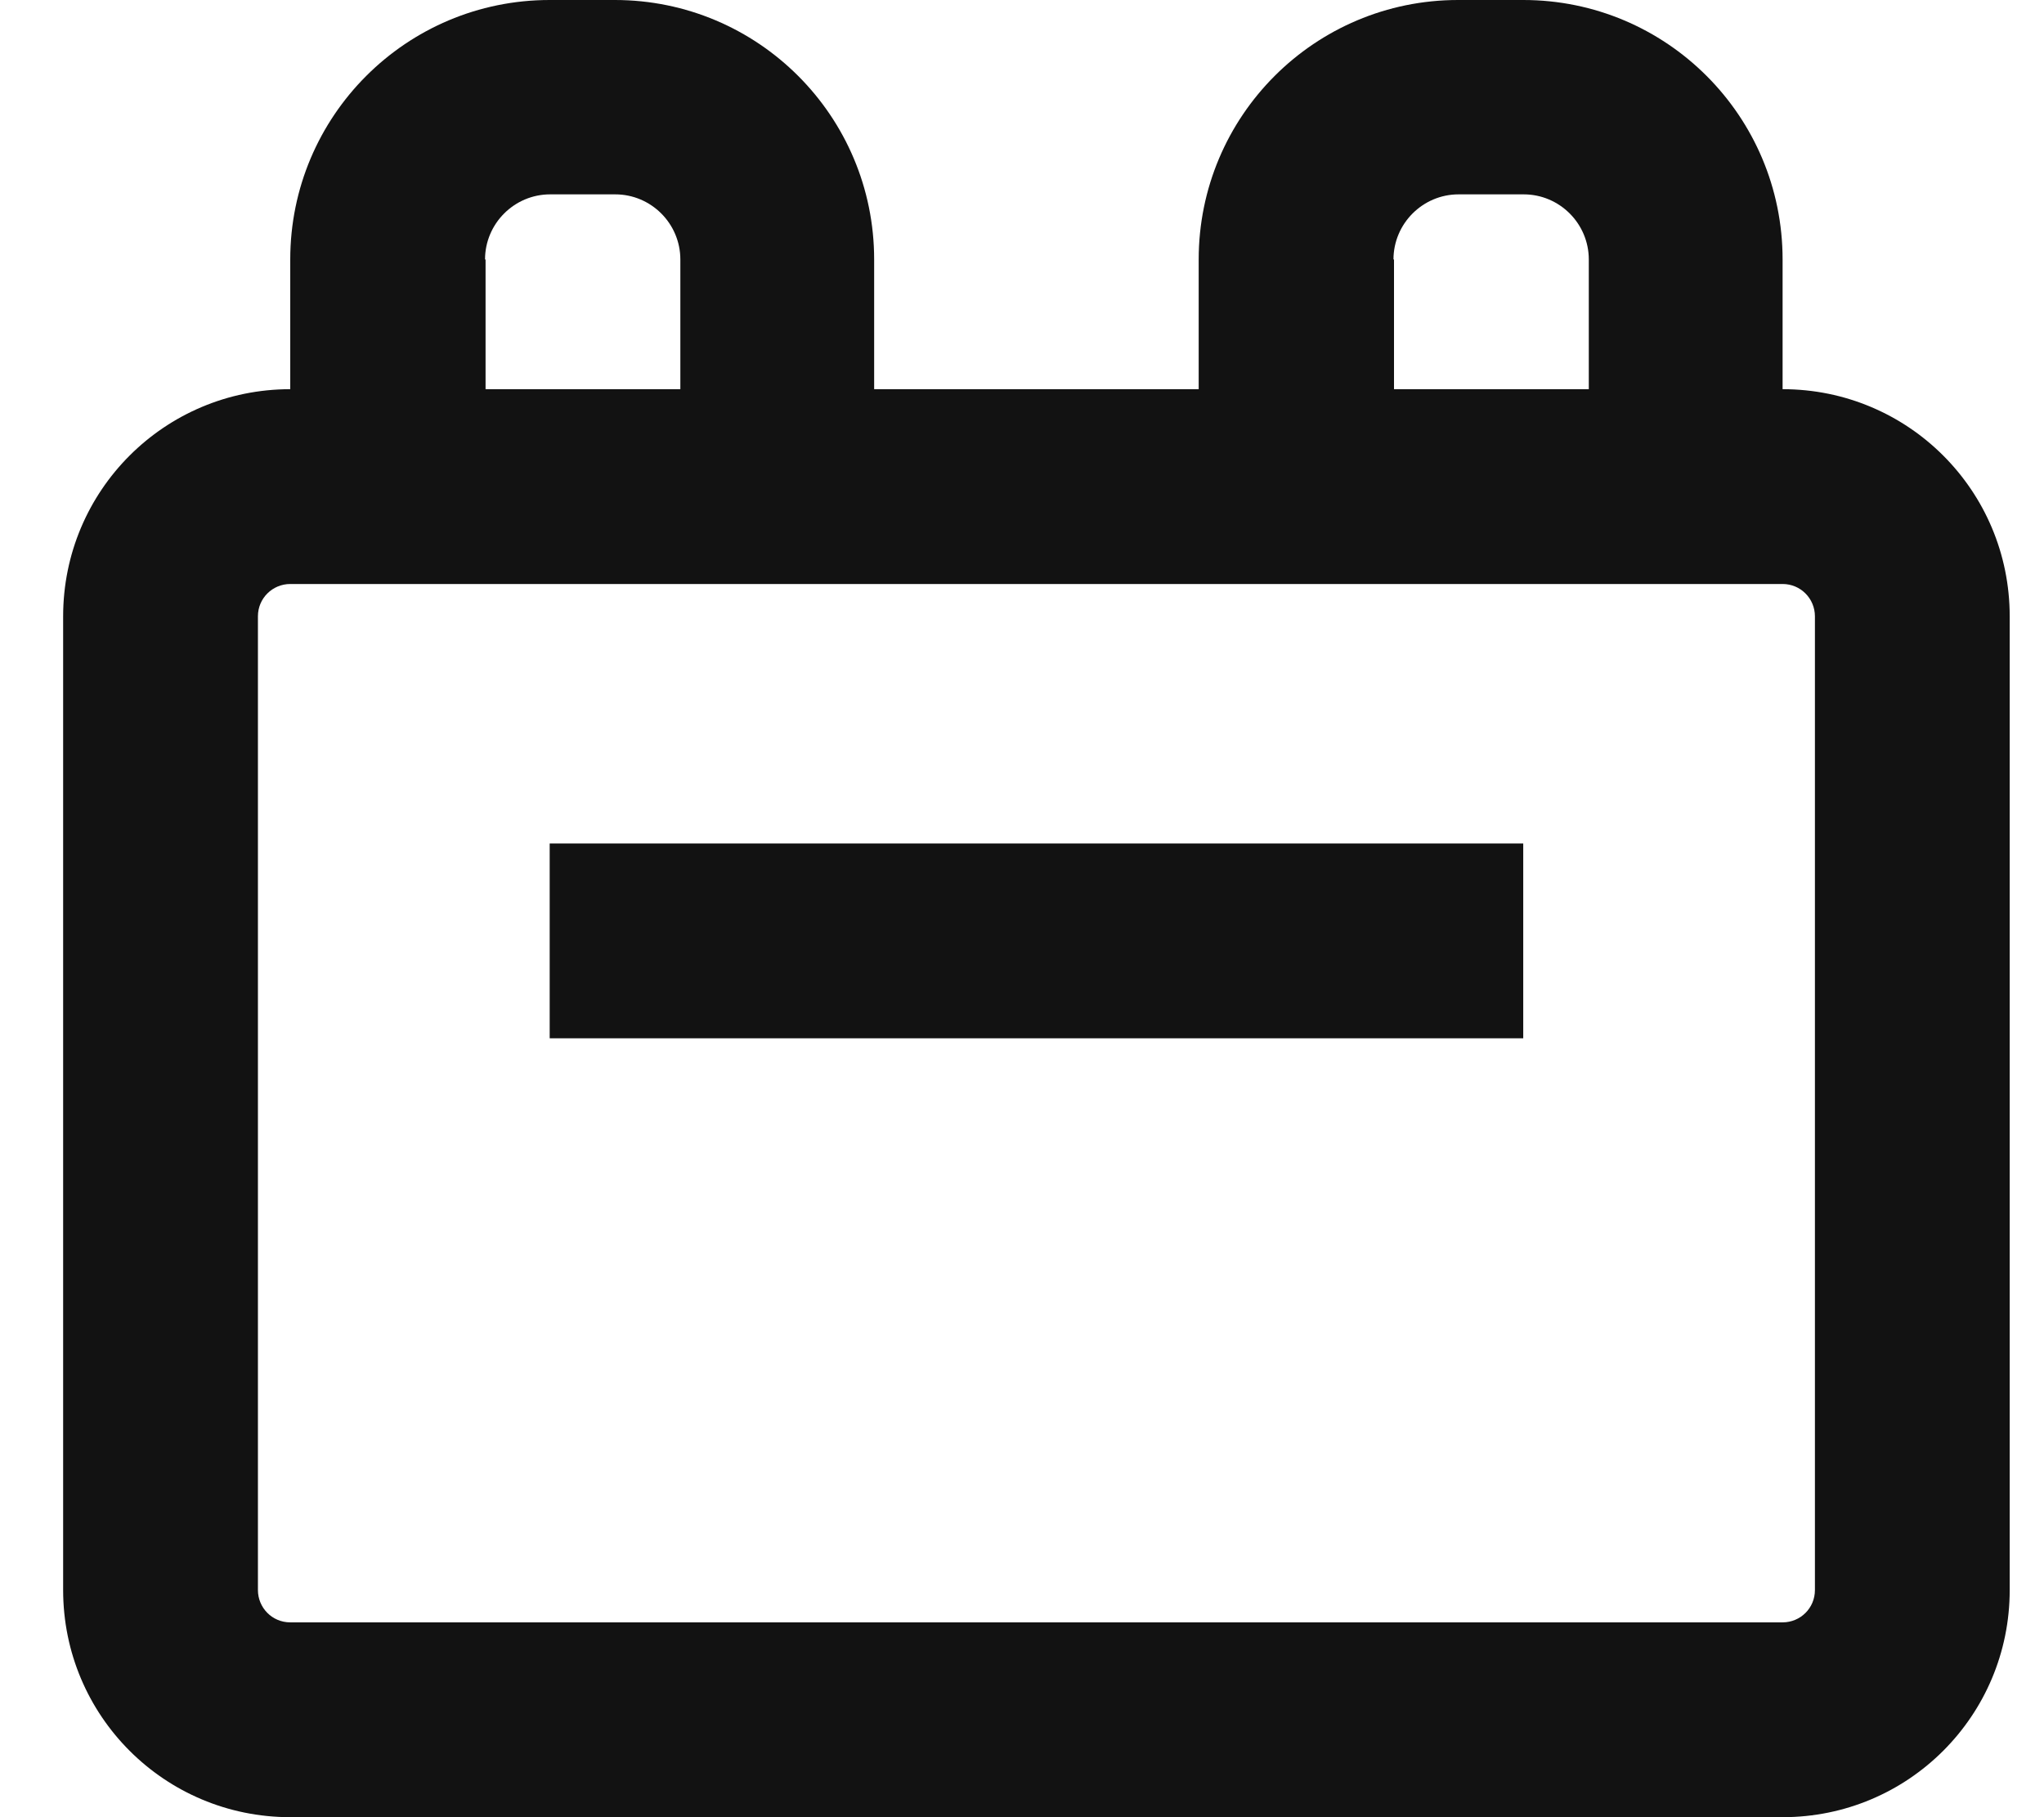 <svg width="27" height="24" viewBox="0 0 27 24" fill="none" xmlns="http://www.w3.org/2000/svg">
<g clipPath="url(#clip0_2088_1648)">
<path d="M0.834 21C0.834 22.66 2.174 24 3.834 24H23.547C25.207 24 26.547 22.66 26.547 21V8.14C26.547 6.48 25.207 5.14 23.547 5.14V3.427C23.547 1.533 22.014 0 20.121 0H19.261C17.367 0 15.834 1.533 15.834 3.427V5.14H11.547V3.427C11.547 1.533 10.014 0 8.121 0H7.261C5.367 0 3.834 1.533 3.834 3.427V5.14C2.174 5.14 0.834 6.48 0.834 8.14L0.834 21ZM18.407 3.427C18.407 2.953 18.794 2.567 19.267 2.567H20.127C20.601 2.567 20.987 2.953 20.987 3.427V5.14H18.414V3.427H18.407ZM6.407 3.427C6.407 2.953 6.794 2.567 7.267 2.567H8.127C8.601 2.567 8.987 2.953 8.987 3.427V5.14H6.414V3.427H6.407ZM3.407 8.14C3.407 7.9 3.601 7.713 3.834 7.713H23.547C23.787 7.713 23.974 7.907 23.974 8.14V21C23.974 21.24 23.781 21.427 23.547 21.427H3.834C3.594 21.427 3.407 21.233 3.407 21V8.14Z" fill="#121212"/>
<path d="M20.121 11.14H7.261V13.713H20.121V11.14Z" fill="#121212"/>
</g>
<defs>
<clipPath id="clip0_2088_1648">
<rect width="25.713" height="24" fill="white" transform="translate(0.834)"/>
</clipPath>
</defs>
</svg>
